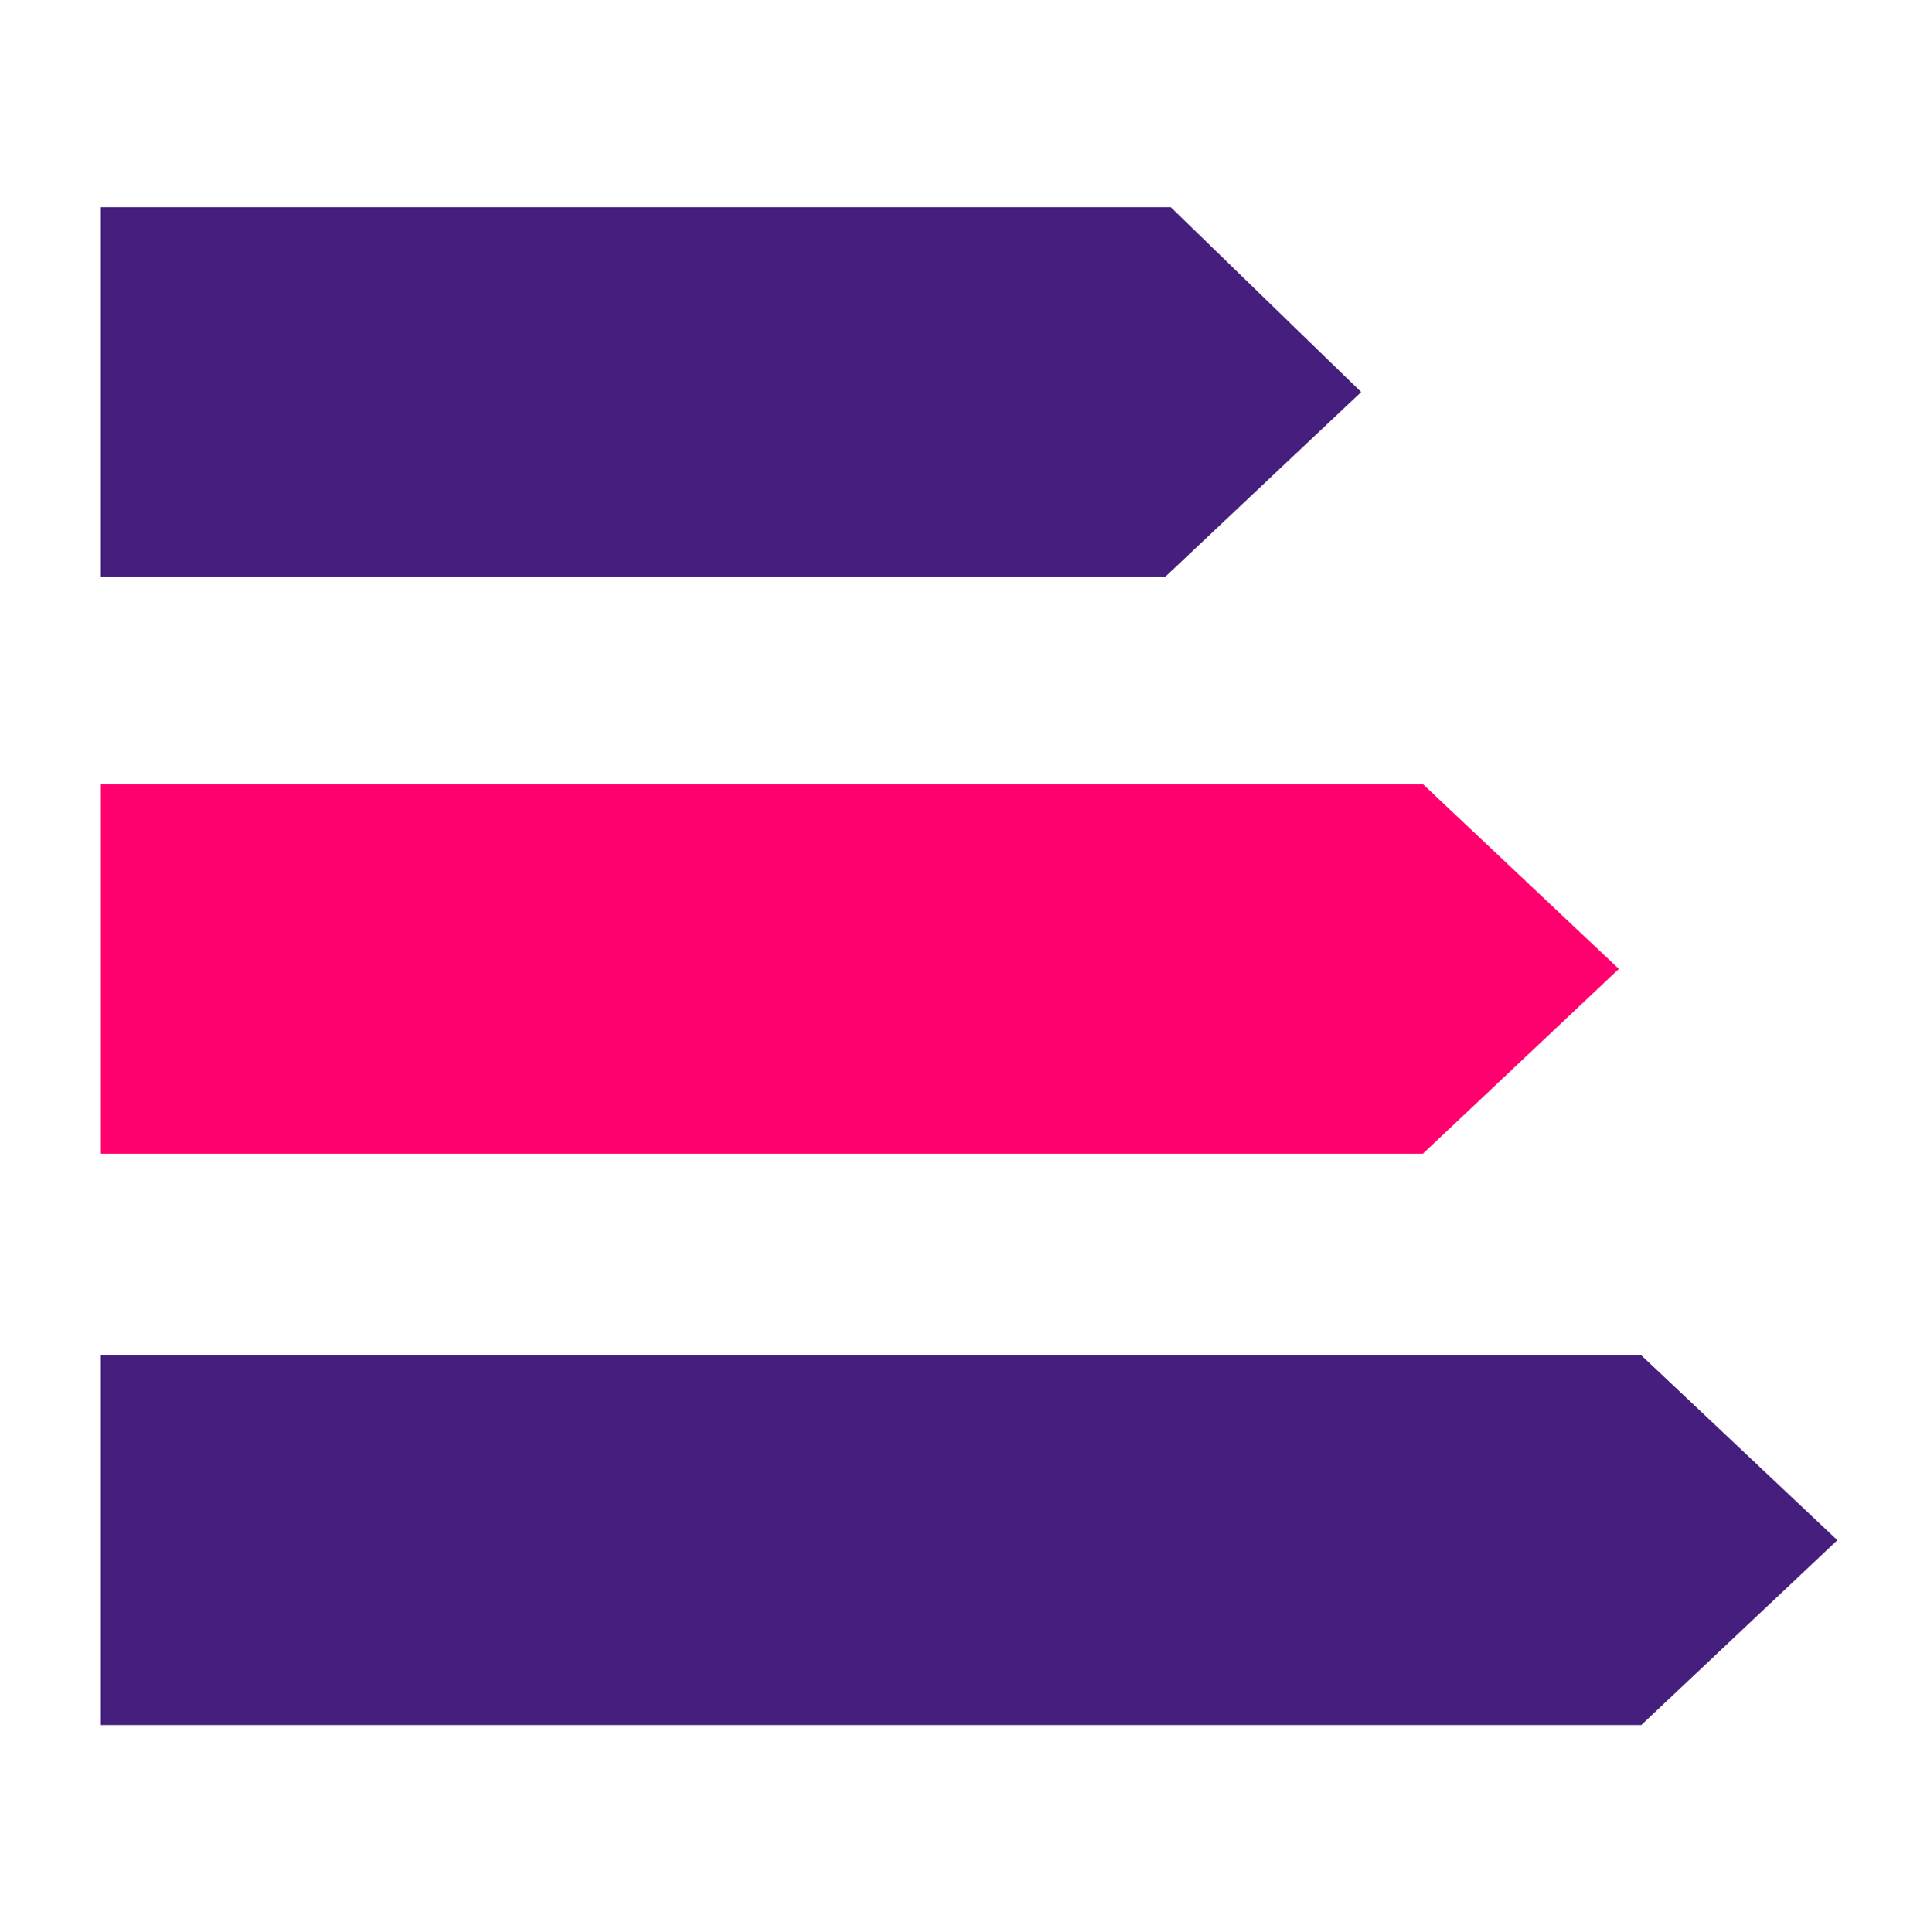 <?xml version="1.0" encoding="utf-8"?>
<!-- Generator: Adobe Illustrator 24.0.1, SVG Export Plug-In . SVG Version: 6.00 Build 0)  -->
<svg version="1.1" id="Livello_1" xmlns="http://www.w3.org/2000/svg" xmlns:xlink="http://www.w3.org/1999/xlink" x="0px" y="0px"
	 viewBox="0 0 34.4 34.5" style="enable-background:new 0 0 34.4 34.5;" xml:space="preserve">
<style type="text/css">
	.st0{fill:#461E7D;}
	.st1{fill:#FF006E;}
</style>
<g>
	<path class="st0" d="M1.8,3.7h19.1L24.3,7l-3.5,3.3H1.8V3.7z"/>
	<path class="st1" d="M1.8,14h23.6l3.5,3.3l-3.5,3.3H1.8V14z"/>
	<path class="st0" d="M1.8,24.2h27.5l3.5,3.3l-3.5,3.3H1.8V24.2z"/>
</g>
</svg>
